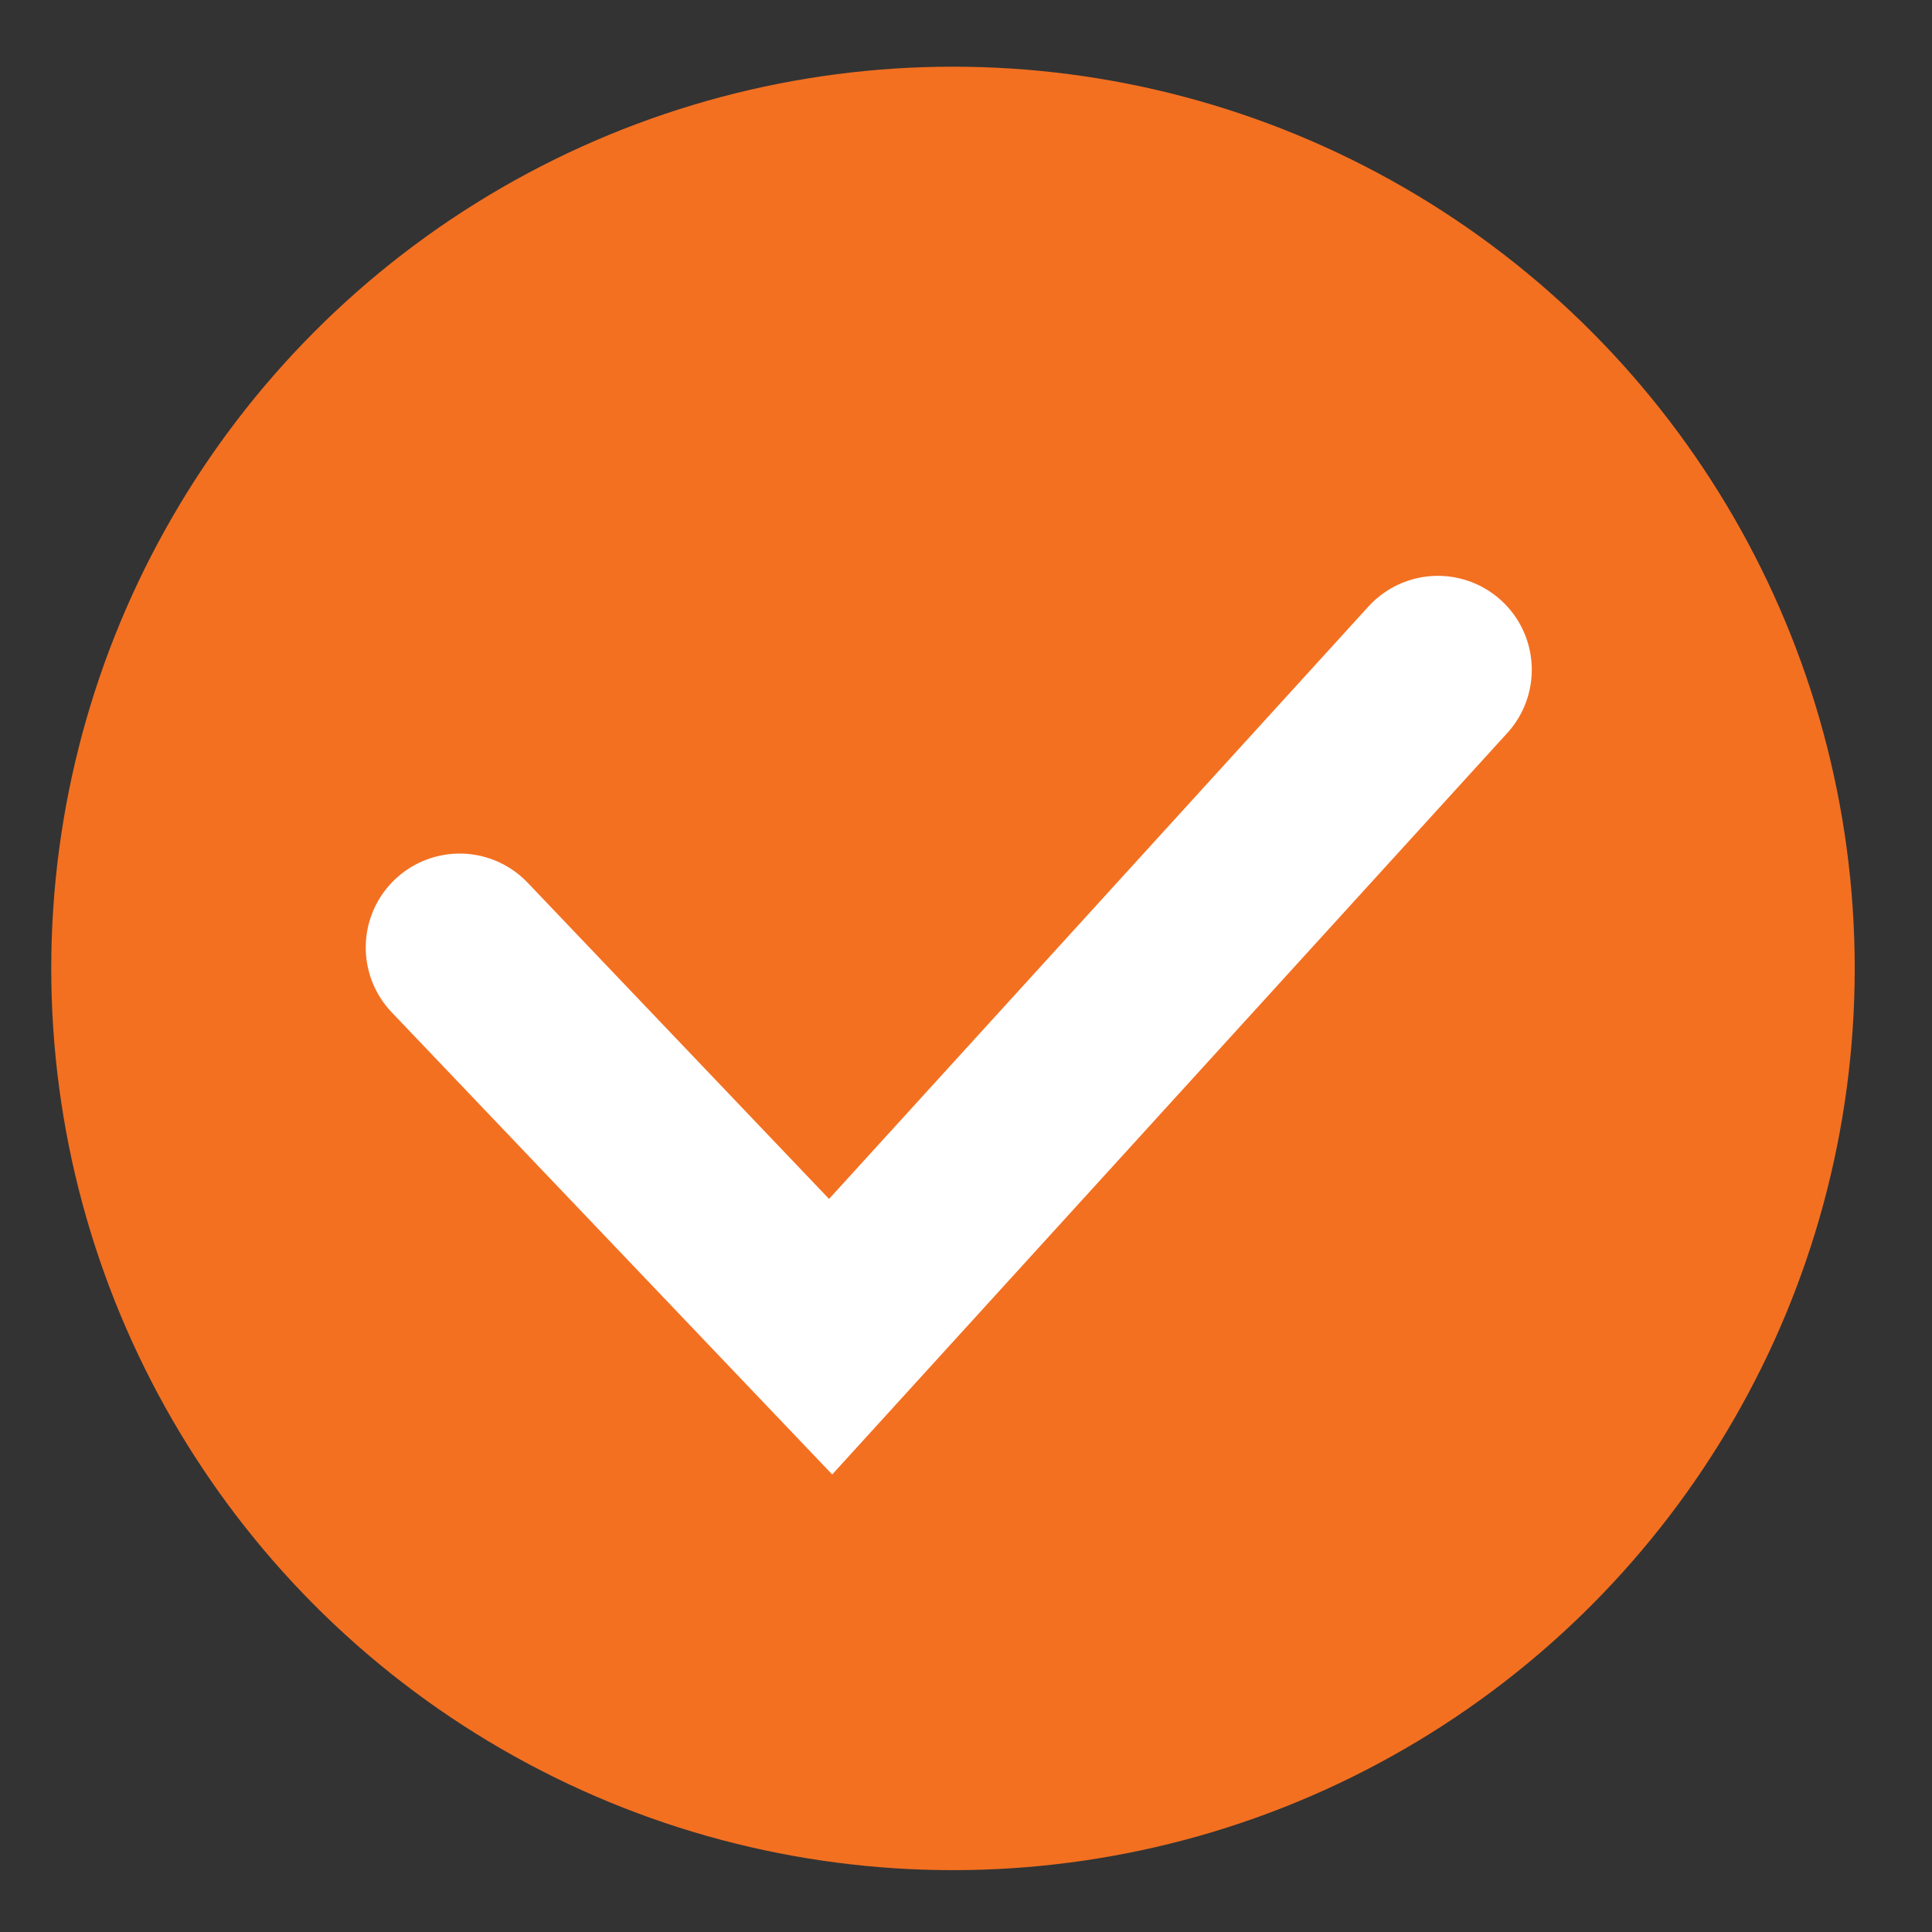 <?xml version="1.0" encoding="UTF-8"?> <svg xmlns="http://www.w3.org/2000/svg" xmlns:xlink="http://www.w3.org/1999/xlink" version="1.1" id="Layer_1" x="0px" y="0px" viewBox="0 0 144 144" style="enable-background:new 0 0 144 144;" xml:space="preserve"><rect x="0" y="0" width="144" height="144" fill="#333333" stroke="none"/> <style type="text/css"> .st0{fill:#F37021;} .st1{fill:none;stroke:#FFFFFF;stroke-width:14;stroke-linecap:round;stroke-miterlimit:10;} </style> <circle class="st0" cx="71.03" cy="72.18" r="67.21"></circle> <polyline class="st1" points="34.26,70.62 61.91,99.63 107.17,49.92 "></polyline> </svg> 